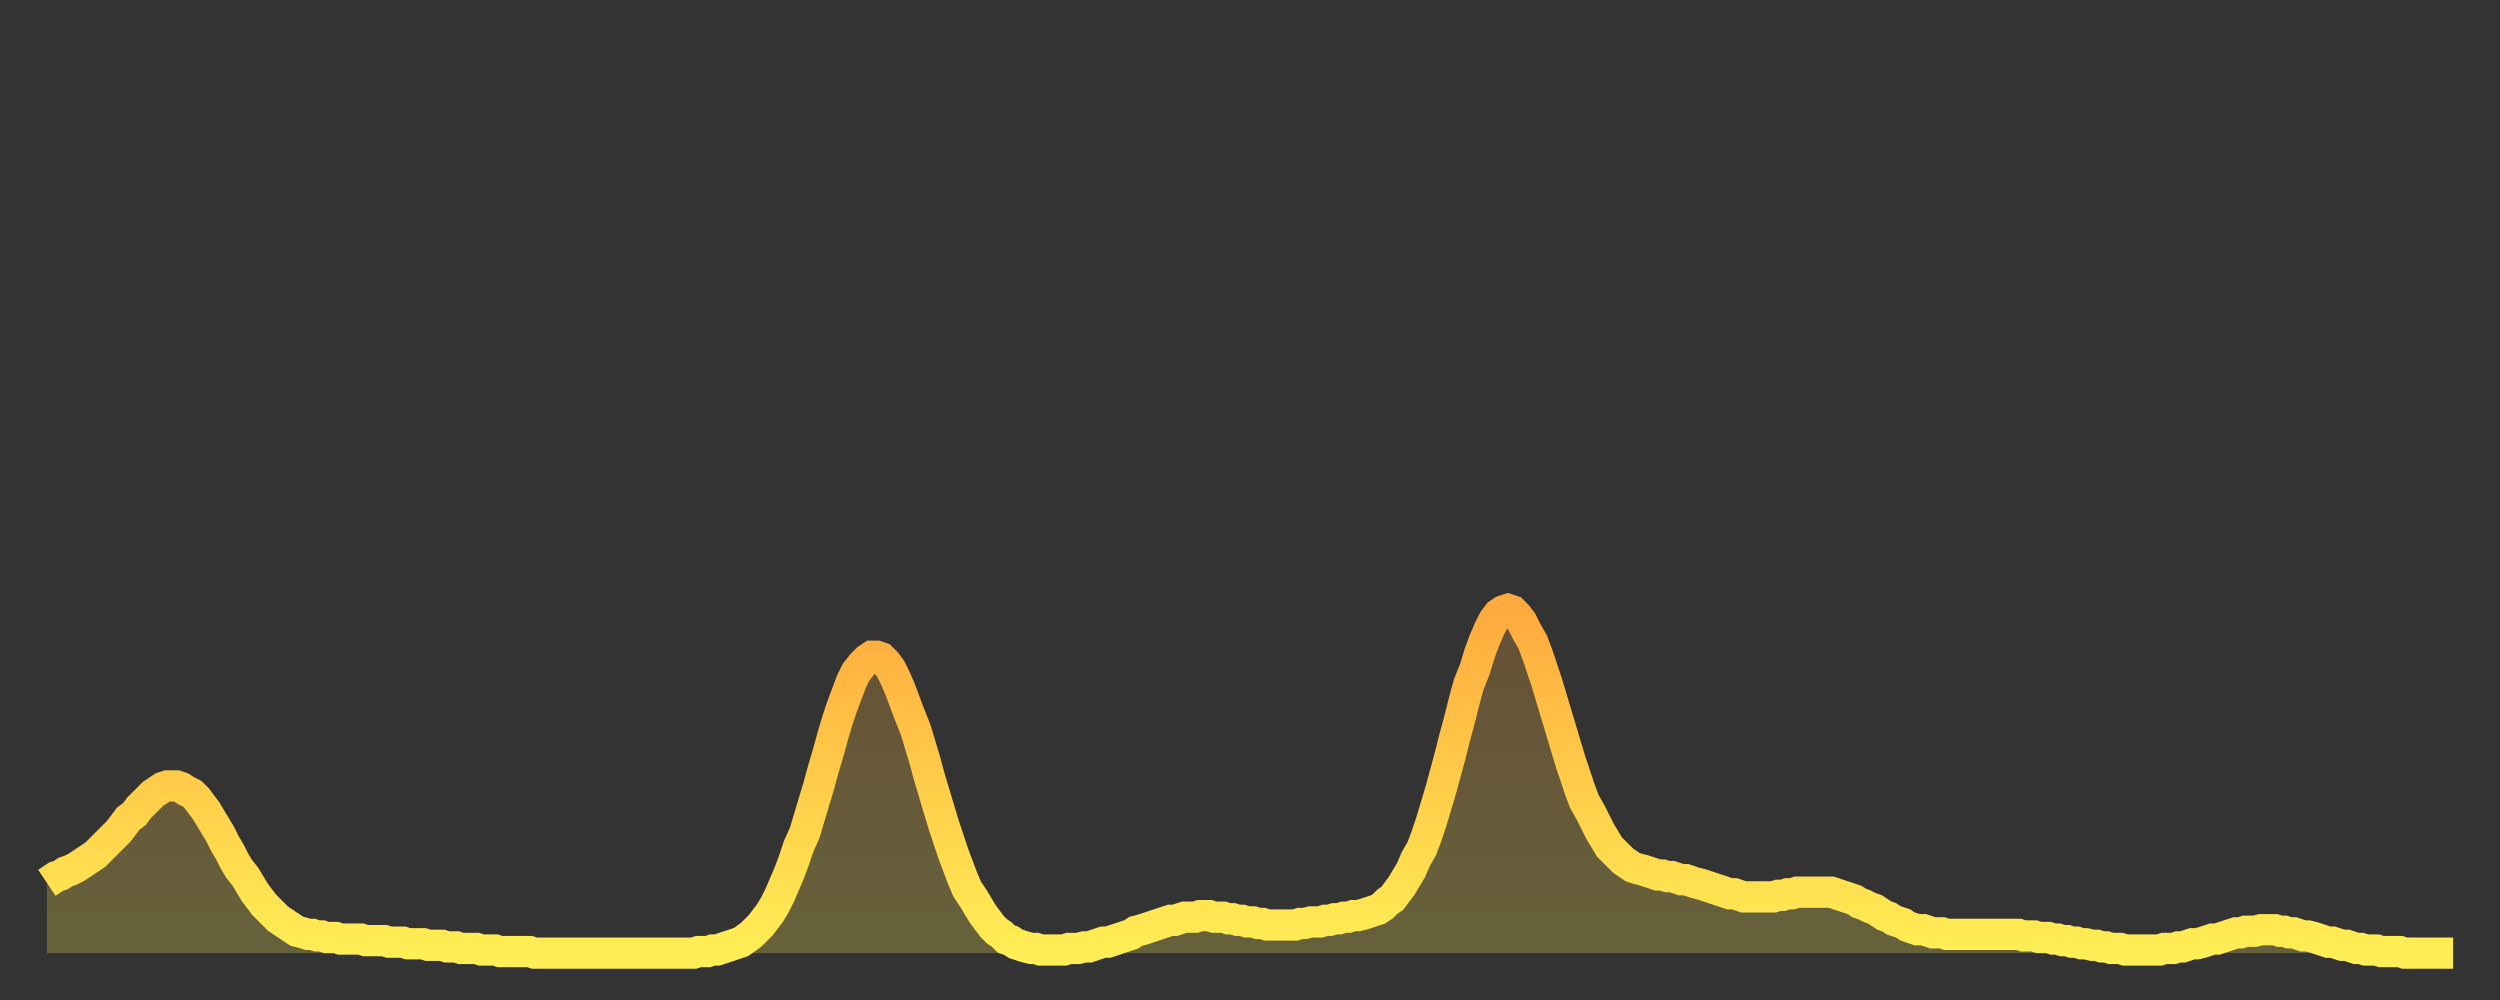 <?xml version="1.0" encoding="utf-8" ?>
<svg baseProfile="full" height="64" version="1.1" width="160" xmlns="http://www.w3.org/2000/svg" xmlns:ev="http://www.w3.org/2001/xml-events" xmlns:xlink="http://www.w3.org/1999/xlink"><rect width="100%" height="100%" fill="#333333" stroke="none"/><defs><linearGradient id="id2225522" x1="0" x2="0" y1="0" y2="1"><stop offset="0%" stop-color="#ffaa3e" /><stop offset="50%" stop-color="#ffcc49" /><stop offset="100%" stop-color="#ffee55" /></linearGradient></defs><g transform="translate(3,3)"><g><path d="M 0.0 53.5 0.3 53.3 0.6 53.1 0.9 53.0 1.2 52.8 1.5 52.7 1.9 52.5 2.2 52.3 2.5 52.1 2.8 51.9 3.1 51.7 3.4 51.4 3.7 51.1 4.0 50.8 4.3 50.5 4.6 50.2 4.9 49.8 5.2 49.4 5.6 49.1 5.9 48.7 6.2 48.4 6.5 48.1 6.8 47.8 7.1 47.6 7.4 47.4 7.7 47.3 8.0 47.3 8.3 47.3 8.6 47.4 8.9 47.6 9.3 47.8 9.6 48.1 9.9 48.5 10.2 48.9 10.5 49.4 10.8 49.9 11.1 50.4 11.4 51.0 11.7 51.5 12.0 52.1 12.3 52.6 12.7 53.1 13.0 53.6 13.3 54.1 13.6 54.5 13.9 54.9 14.2 55.2 14.5 55.5 14.8 55.8 15.1 56.0 15.4 56.2 15.7 56.4 16.0 56.6 16.4 56.7 16.7 56.8 17.0 56.8 17.3 56.9 17.6 56.9 17.9 57.0 18.2 57.0 18.5 57.0 18.8 57.1 19.1 57.1 19.4 57.1 19.8 57.1 20.1 57.1 20.4 57.2 20.7 57.2 21.0 57.2 21.3 57.2 21.6 57.2 21.9 57.3 22.2 57.3 22.5 57.3 22.8 57.3 23.1 57.4 23.5 57.4 23.8 57.4 24.1 57.4 24.4 57.5 24.7 57.5 25.0 57.5 25.3 57.5 25.6 57.6 25.9 57.6 26.2 57.6 26.5 57.7 26.8 57.7 27.2 57.7 27.5 57.7 27.8 57.8 28.1 57.8 28.4 57.8 28.7 57.8 29.0 57.9 29.3 57.9 29.6 57.9 29.9 57.9 30.2 57.9 30.6 57.9 30.9 57.9 31.2 58.0 31.5 58.0 31.8 58.0 32.1 58.0 32.4 58.0 32.7 58.0 33.0 58.0 33.3 58.0 33.6 58.0 33.9 58.0 34.3 58.0 34.6 58.0 34.9 58.0 35.2 58.0 35.5 58.0 35.8 58.0 36.1 58.0 36.4 58.0 36.7 58.0 37.0 58.0 37.3 58.0 37.7 58.0 38.0 58.0 38.3 58.0 38.6 58.0 38.9 58.0 39.2 58.0 39.5 58.0 39.8 58.0 40.1 58.0 40.4 58.0 40.7 58.0 41.0 58.0 41.4 58.0 41.7 57.9 42.0 57.9 42.3 57.9 42.6 57.8 42.9 57.8 43.2 57.7 43.5 57.6 43.8 57.5 44.1 57.4 44.4 57.3 44.7 57.1 45.1 56.8 45.4 56.5 45.7 56.2 46.0 55.8 46.3 55.4 46.6 54.9 46.9 54.3 47.2 53.6 47.5 52.9 47.8 52.1 48.1 51.2 48.5 50.3 48.8 49.3 49.1 48.3 49.4 47.3 49.7 46.2 50.0 45.2 50.3 44.1 50.6 43.1 50.9 42.2 51.2 41.4 51.5 40.6 51.8 40.0 52.2 39.5 52.5 39.2 52.8 39.0 53.1 39.0 53.4 39.1 53.7 39.4 54.0 39.8 54.3 40.4 54.6 41.1 54.9 41.9 55.2 42.7 55.6 43.7 55.9 44.7 56.2 45.7 56.5 46.8 56.8 47.8 57.1 48.8 57.4 49.8 57.7 50.7 58.0 51.6 58.3 52.4 58.6 53.2 58.9 53.9 59.3 54.5 59.6 55.0 59.9 55.5 60.2 55.9 60.5 56.3 60.8 56.6 61.1 56.8 61.4 57.1 61.7 57.2 62.0 57.4 62.3 57.5 62.6 57.6 63.0 57.7 63.3 57.7 63.6 57.8 63.9 57.8 64.2 57.8 64.5 57.8 64.8 57.8 65.1 57.8 65.4 57.7 65.7 57.7 66.0 57.7 66.4 57.6 66.7 57.6 67.0 57.5 67.3 57.4 67.6 57.3 67.9 57.3 68.2 57.2 68.5 57.1 68.8 57.0 69.1 56.9 69.4 56.8 69.7 56.6 70.1 56.5 70.4 56.4 70.7 56.3 71.0 56.2 71.3 56.1 71.6 56.0 71.9 55.9 72.2 55.9 72.5 55.8 72.8 55.7 73.1 55.7 73.5 55.7 73.8 55.6 74.1 55.6 74.4 55.6 74.7 55.7 75.0 55.7 75.3 55.7 75.6 55.8 75.9 55.8 76.2 55.9 76.5 55.9 76.8 56.0 77.2 56.0 77.5 56.1 77.8 56.1 78.1 56.2 78.4 56.2 78.7 56.2 79.0 56.2 79.3 56.2 79.6 56.2 79.9 56.2 80.2 56.1 80.5 56.1 80.9 56.0 81.2 56.0 81.5 56.0 81.8 55.9 82.1 55.9 82.4 55.8 82.7 55.8 83.0 55.7 83.3 55.7 83.6 55.6 83.9 55.6 84.3 55.5 84.6 55.4 84.9 55.3 85.2 55.2 85.5 55.0 85.8 54.7 86.1 54.5 86.4 54.1 86.7 53.7 87.0 53.2 87.3 52.7 87.6 52.0 88.0 51.3 88.3 50.5 88.6 49.6 88.9 48.6 89.2 47.6 89.5 46.5 89.8 45.4 90.1 44.2 90.4 43.1 90.7 41.9 91.0 40.8 91.4 39.8 91.7 38.8 92.0 38.0 92.3 37.3 92.6 36.7 92.9 36.3 93.2 36.1 93.5 36.0 93.8 36.1 94.1 36.4 94.4 36.8 94.7 37.4 95.1 38.1 95.4 38.9 95.7 39.8 96.0 40.7 96.3 41.7 96.6 42.7 96.9 43.7 97.2 44.7 97.5 45.7 97.8 46.6 98.1 47.5 98.4 48.3 98.8 49.0 99.1 49.6 99.4 50.2 99.7 50.7 100.0 51.2 100.3 51.5 100.6 51.8 100.9 52.1 101.2 52.3 101.5 52.5 101.8 52.6 102.2 52.7 102.5 52.8 102.8 52.9 103.1 53.0 103.4 53.0 103.7 53.1 104.0 53.1 104.3 53.2 104.6 53.3 104.9 53.3 105.2 53.4 105.5 53.5 105.9 53.6 106.2 53.7 106.5 53.8 106.8 53.9 107.1 54.0 107.4 54.1 107.7 54.2 108.0 54.2 108.3 54.3 108.6 54.4 108.9 54.4 109.3 54.4 109.6 54.4 109.9 54.4 110.2 54.4 110.5 54.4 110.8 54.3 111.1 54.3 111.4 54.2 111.7 54.2 112.0 54.1 112.3 54.1 112.6 54.1 113.0 54.1 113.3 54.1 113.6 54.1 113.9 54.1 114.2 54.1 114.5 54.2 114.8 54.3 115.1 54.4 115.4 54.5 115.7 54.6 116.0 54.8 116.3 54.9 116.7 55.1 117.0 55.2 117.3 55.4 117.6 55.6 117.9 55.7 118.2 55.9 118.5 56.0 118.8 56.1 119.1 56.3 119.4 56.4 119.7 56.5 120.1 56.5 120.4 56.6 120.7 56.7 121.0 56.7 121.3 56.7 121.6 56.8 121.9 56.8 122.2 56.8 122.5 56.8 122.8 56.8 123.1 56.8 123.4 56.8 123.8 56.8 124.1 56.8 124.4 56.8 124.7 56.8 125.0 56.8 125.3 56.8 125.6 56.8 125.9 56.8 126.2 56.8 126.5 56.9 126.8 56.9 127.2 56.9 127.5 57.0 127.8 57.0 128.1 57.0 128.4 57.1 128.7 57.1 129.0 57.2 129.3 57.2 129.6 57.3 129.9 57.3 130.2 57.4 130.5 57.4 130.9 57.5 131.2 57.5 131.5 57.6 131.8 57.6 132.1 57.7 132.4 57.7 132.7 57.7 133.0 57.8 133.3 57.8 133.6 57.8 133.9 57.8 134.2 57.8 134.6 57.8 134.9 57.8 135.2 57.8 135.5 57.7 135.8 57.7 136.1 57.7 136.4 57.6 136.7 57.6 137.0 57.5 137.3 57.4 137.6 57.4 138.0 57.3 138.3 57.2 138.6 57.1 138.9 57.1 139.2 57.0 139.5 56.9 139.8 56.8 140.1 56.7 140.4 56.7 140.7 56.6 141.0 56.6 141.3 56.6 141.7 56.5 142.0 56.5 142.3 56.5 142.6 56.5 142.9 56.6 143.2 56.6 143.5 56.7 143.8 56.7 144.1 56.8 144.4 56.9 144.7 56.9 145.1 57.0 145.4 57.1 145.7 57.2 146.0 57.3 146.3 57.3 146.6 57.4 146.9 57.5 147.2 57.5 147.5 57.6 147.8 57.7 148.1 57.7 148.4 57.8 148.8 57.8 149.1 57.8 149.4 57.9 149.7 57.9 150.0 57.9 150.3 57.9 150.6 57.9 150.9 58.0 151.2 58.0 151.5 58.0 151.8 58.0 152.1 58.0 152.5 58.0 152.8 58.0 153.1 58.0 153.4 58.0 153.7 58.0 154.0 58.0" fill="none" id="graph-curve" opacity="1" stroke="url(#id2225522)" stroke-width="2" /><path d="M 0 58 L 0.0 53.5 0.3 53.3 0.6 53.1 0.9 53.0 1.2 52.8 1.5 52.7 1.9 52.5 2.2 52.3 2.5 52.1 2.8 51.9 3.1 51.7 3.4 51.4 3.7 51.1 4.0 50.8 4.3 50.5 4.6 50.2 4.9 49.8 5.2 49.4 5.6 49.1 5.9 48.7 6.2 48.4 6.5 48.1 6.8 47.8 7.1 47.6 7.4 47.4 7.7 47.3 8.0 47.3 8.3 47.3 8.6 47.4 8.9 47.6 9.3 47.8 9.6 48.1 9.9 48.5 10.2 48.9 10.5 49.4 10.8 49.9 11.1 50.4 11.4 51.0 11.7 51.5 12.0 52.1 12.3 52.6 12.7 53.1 13.0 53.6 13.3 54.1 13.6 54.5 13.9 54.9 14.2 55.2 14.5 55.5 14.8 55.8 15.1 56.0 15.4 56.2 15.7 56.4 16.0 56.6 16.4 56.7 16.7 56.8 17.0 56.8 17.3 56.9 17.6 56.9 17.9 57.0 18.2 57.0 18.5 57.0 18.8 57.1 19.1 57.1 19.4 57.1 19.8 57.1 20.1 57.1 20.4 57.2 20.7 57.2 21.0 57.2 21.3 57.2 21.6 57.2 21.9 57.3 22.2 57.3 22.5 57.3 22.8 57.3 23.1 57.4 23.5 57.4 23.8 57.4 24.1 57.4 24.4 57.5 24.7 57.5 25.0 57.5 25.3 57.5 25.6 57.6 25.9 57.6 26.2 57.6 26.5 57.7 26.8 57.7 27.2 57.7 27.5 57.7 27.8 57.8 28.1 57.8 28.4 57.8 28.7 57.8 29.0 57.9 29.3 57.9 29.6 57.9 29.9 57.9 30.2 57.9 30.6 57.9 30.9 57.9 31.2 58.0 31.5 58.0 31.8 58.0 32.1 58.0 32.4 58.0 32.7 58.0 33.0 58.0 33.3 58.0 33.6 58.0 33.9 58.0 34.3 58.0 34.6 58.0 34.9 58.0 35.2 58.0 35.5 58.0 35.8 58.0 36.1 58.0 36.4 58.0 36.7 58.0 37.0 58.0 37.3 58.0 37.7 58.0 38.0 58.0 38.3 58.0 38.6 58.0 38.9 58.0 39.2 58.0 39.5 58.0 39.8 58.0 40.1 58.0 40.4 58.0 40.7 58.0 41.0 58.0 41.4 58.0 41.7 57.9 42.0 57.9 42.3 57.9 42.6 57.8 42.9 57.8 43.2 57.7 43.5 57.6 43.8 57.5 44.1 57.4 44.4 57.3 44.7 57.1 45.1 56.8 45.4 56.5 45.7 56.2 46.0 55.8 46.3 55.4 46.6 54.9 46.9 54.3 47.2 53.6 47.5 52.9 47.8 52.1 48.1 51.2 48.5 50.3 48.8 49.3 49.1 48.3 49.4 47.3 49.7 46.2 50.0 45.2 50.3 44.1 50.6 43.1 50.9 42.2 51.2 41.4 51.5 40.6 51.8 40.0 52.2 39.5 52.5 39.2 52.8 39.0 53.1 39.0 53.4 39.1 53.7 39.4 54.0 39.8 54.3 40.4 54.6 41.1 54.9 41.9 55.2 42.7 55.6 43.7 55.9 44.7 56.2 45.7 56.5 46.8 56.8 47.8 57.1 48.8 57.4 49.8 57.7 50.7 58.0 51.6 58.3 52.4 58.6 53.2 58.9 53.9 59.3 54.5 59.6 55.0 59.9 55.5 60.2 55.9 60.5 56.3 60.8 56.6 61.1 56.8 61.4 57.1 61.7 57.2 62.0 57.4 62.3 57.5 62.6 57.6 63.0 57.7 63.3 57.7 63.6 57.8 63.9 57.8 64.2 57.8 64.5 57.8 64.8 57.8 65.1 57.8 65.4 57.7 65.7 57.7 66.0 57.7 66.4 57.6 66.7 57.6 67.0 57.5 67.3 57.4 67.6 57.3 67.9 57.3 68.2 57.2 68.5 57.1 68.8 57.0 69.1 56.9 69.4 56.8 69.7 56.6 70.1 56.5 70.4 56.4 70.7 56.3 71.0 56.2 71.3 56.1 71.6 56.0 71.9 55.9 72.2 55.9 72.5 55.8 72.8 55.7 73.1 55.7 73.5 55.7 73.8 55.6 74.1 55.6 74.4 55.6 74.7 55.7 75.0 55.7 75.3 55.7 75.6 55.8 75.9 55.8 76.2 55.9 76.5 55.9 76.8 56.0 77.2 56.0 77.5 56.1 77.8 56.1 78.1 56.2 78.4 56.2 78.7 56.2 79.0 56.2 79.3 56.2 79.6 56.2 79.9 56.2 80.2 56.1 80.5 56.1 80.9 56.0 81.2 56.0 81.5 56.0 81.8 55.9 82.1 55.9 82.4 55.8 82.7 55.8 83.0 55.7 83.3 55.7 83.6 55.6 83.9 55.6 84.3 55.5 84.6 55.4 84.9 55.3 85.2 55.2 85.5 55.0 85.8 54.7 86.1 54.5 86.4 54.1 86.7 53.7 87.0 53.2 87.3 52.7 87.6 52.0 88.0 51.3 88.3 50.5 88.6 49.6 88.9 48.6 89.2 47.6 89.5 46.5 89.8 45.4 90.1 44.2 90.4 43.1 90.7 41.9 91.0 40.8 91.4 39.8 91.7 38.8 92.0 38.0 92.3 37.3 92.6 36.7 92.9 36.3 93.2 36.1 93.5 36.0 93.8 36.1 94.1 36.4 94.4 36.8 94.7 37.4 95.1 38.1 95.4 38.9 95.7 39.8 96.0 40.7 96.3 41.7 96.6 42.7 96.9 43.7 97.2 44.7 97.5 45.7 97.8 46.6 98.1 47.5 98.4 48.3 98.8 49.0 99.1 49.6 99.4 50.2 99.7 50.7 100.0 51.2 100.3 51.5 100.6 51.8 100.9 52.1 101.2 52.3 101.5 52.5 101.8 52.6 102.2 52.7 102.5 52.8 102.8 52.9 103.1 53.0 103.4 53.0 103.7 53.1 104.0 53.1 104.3 53.2 104.6 53.3 104.9 53.3 105.2 53.4 105.5 53.5 105.9 53.6 106.2 53.7 106.5 53.8 106.8 53.9 107.1 54.0 107.4 54.1 107.7 54.2 108.0 54.2 108.3 54.3 108.6 54.4 108.9 54.4 109.3 54.4 109.6 54.4 109.9 54.4 110.2 54.4 110.5 54.4 110.8 54.3 111.1 54.3 111.4 54.2 111.7 54.2 112.0 54.1 112.3 54.1 112.6 54.1 113.0 54.1 113.3 54.1 113.6 54.1 113.9 54.1 114.2 54.1 114.5 54.2 114.8 54.3 115.1 54.4 115.4 54.5 115.7 54.6 116.0 54.8 116.3 54.9 116.7 55.1 117.0 55.2 117.3 55.4 117.6 55.6 117.9 55.7 118.2 55.9 118.5 56.0 118.8 56.1 119.1 56.3 119.4 56.4 119.7 56.5 120.1 56.5 120.4 56.6 120.7 56.7 121.0 56.7 121.3 56.7 121.6 56.8 121.9 56.8 122.2 56.8 122.5 56.8 122.8 56.8 123.1 56.8 123.4 56.8 123.8 56.8 124.1 56.8 124.4 56.8 124.7 56.8 125.0 56.8 125.3 56.8 125.6 56.8 125.9 56.8 126.2 56.8 126.5 56.9 126.8 56.9 127.2 56.9 127.5 57.0 127.8 57.0 128.1 57.0 128.4 57.1 128.7 57.1 129.0 57.2 129.3 57.2 129.6 57.3 129.9 57.3 130.2 57.4 130.5 57.4 130.9 57.5 131.2 57.5 131.5 57.6 131.8 57.6 132.1 57.7 132.4 57.7 132.7 57.7 133.0 57.8 133.3 57.8 133.6 57.8 133.9 57.8 134.2 57.8 134.6 57.8 134.9 57.8 135.2 57.8 135.5 57.7 135.8 57.7 136.1 57.7 136.4 57.6 136.7 57.6 137.0 57.5 137.3 57.4 137.6 57.4 138.0 57.3 138.3 57.2 138.6 57.1 138.9 57.1 139.2 57.0 139.5 56.9 139.8 56.8 140.1 56.7 140.4 56.7 140.7 56.6 141.0 56.6 141.3 56.6 141.7 56.5 142.0 56.5 142.3 56.5 142.6 56.5 142.9 56.6 143.2 56.6 143.5 56.7 143.8 56.7 144.1 56.8 144.4 56.9 144.7 56.9 145.1 57.0 145.4 57.1 145.7 57.2 146.0 57.3 146.3 57.3 146.6 57.4 146.9 57.5 147.2 57.5 147.5 57.6 147.8 57.7 148.1 57.7 148.4 57.8 148.8 57.8 149.1 57.8 149.4 57.9 149.7 57.9 150.0 57.9 150.3 57.9 150.6 57.9 150.9 58.0 151.2 58.0 151.5 58.0 151.8 58.0 152.1 58.0 152.5 58.0 152.8 58.0 153.1 58.0 153.4 58.0 153.7 58.0 154.0 58.0 154 58" fill="url(#id2225522)" fill-opacity=".25" id="graph-shadow" /></g></g></svg>